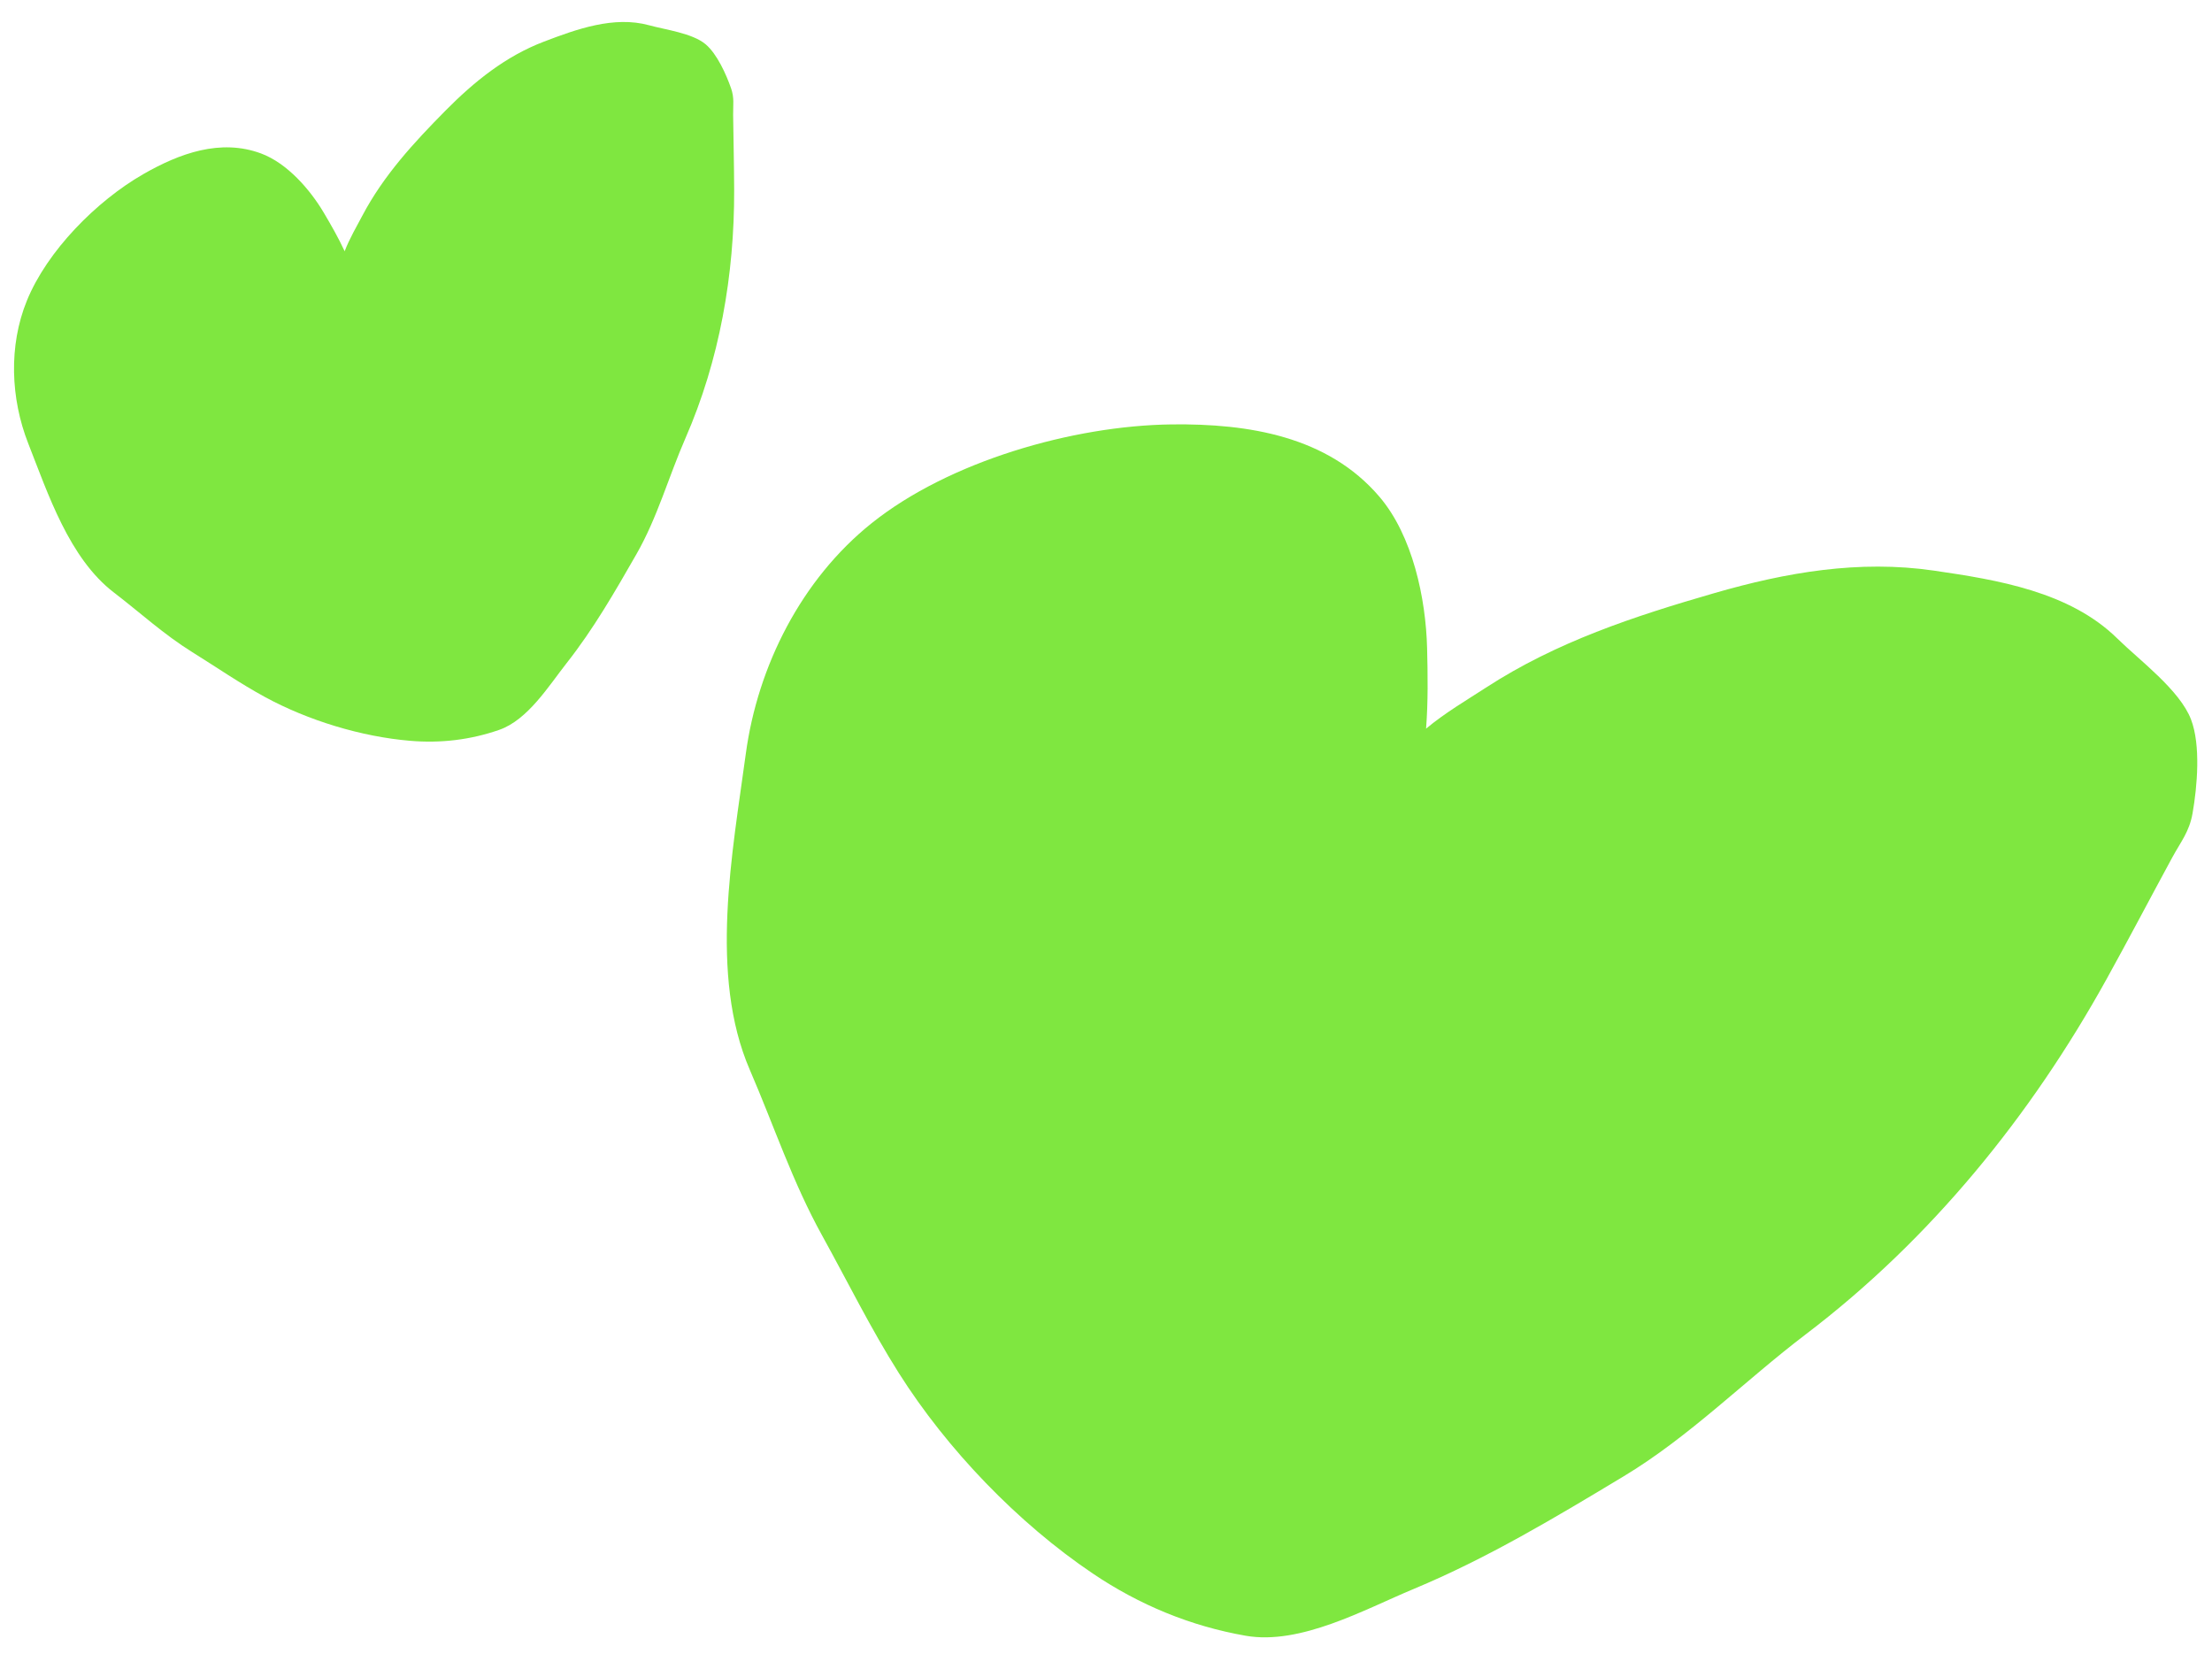 <?xml version="1.0" encoding="UTF-8"?> <svg xmlns="http://www.w3.org/2000/svg" width="99" height="74" viewBox="0 0 99 74" fill="none"><path d="M66.511 30.766C65.691 31.299 64.674 31.895 63.825 32.605C63.918 31.407 63.901 30.183 63.871 28.998C63.814 26.784 63.228 23.974 61.737 22.227C59.424 19.518 55.874 18.95 52.443 18.991C48.009 19.045 42.467 20.646 39.007 23.415C35.872 25.924 33.911 29.799 33.379 33.73C32.781 38.155 31.722 43.627 33.559 47.874C34.649 50.394 35.46 52.875 36.801 55.298C37.942 57.361 38.975 59.461 40.233 61.449C42.388 64.854 45.551 68.148 48.905 70.409C50.998 71.82 53.285 72.764 55.749 73.195C58.206 73.625 61.069 72.019 63.268 71.103C66.569 69.728 69.609 67.903 72.661 66.066C75.629 64.28 78.076 61.792 80.821 59.706C86.413 55.458 90.897 49.927 94.283 43.81C95.281 42.008 96.233 40.19 97.213 38.385C97.608 37.657 97.984 37.225 98.13 36.392C98.34 35.194 98.501 33.348 98.063 32.199C97.561 30.878 95.751 29.544 94.759 28.568C92.627 26.474 89.399 25.948 86.557 25.534C83.205 25.045 79.935 25.611 76.721 26.542C73.135 27.579 69.666 28.717 66.511 30.766Z" fill="#7FE740"></path><path d="M16.213 9.658C15.965 10.128 15.64 10.681 15.425 11.243C15.151 10.649 14.819 10.072 14.491 9.517C13.877 8.481 12.854 7.302 11.683 6.867C9.867 6.193 8.031 6.864 6.412 7.793C4.321 8.993 2.113 11.222 1.203 13.454C0.379 15.476 0.475 17.836 1.264 19.844C2.152 22.104 3.099 24.983 5.097 26.513C6.282 27.421 7.324 28.384 8.603 29.18C9.692 29.857 10.738 30.581 11.863 31.192C13.789 32.238 16.164 32.964 18.355 33.149C19.723 33.265 21.059 33.107 22.344 32.659C23.625 32.212 24.559 30.691 25.36 29.673C26.564 28.146 27.524 26.473 28.487 24.793C29.423 23.158 29.926 21.328 30.677 19.61C32.207 16.111 32.871 12.296 32.858 8.494C32.855 7.374 32.825 6.258 32.812 5.141C32.807 4.691 32.871 4.386 32.72 3.952C32.502 3.327 32.09 2.408 31.577 1.978C30.988 1.484 29.776 1.33 29.046 1.129C27.479 0.7 25.806 1.305 24.347 1.862C22.625 2.517 21.222 3.653 19.942 4.946C18.515 6.389 17.168 7.848 16.213 9.658Z" fill="#7FE740"></path></svg> 